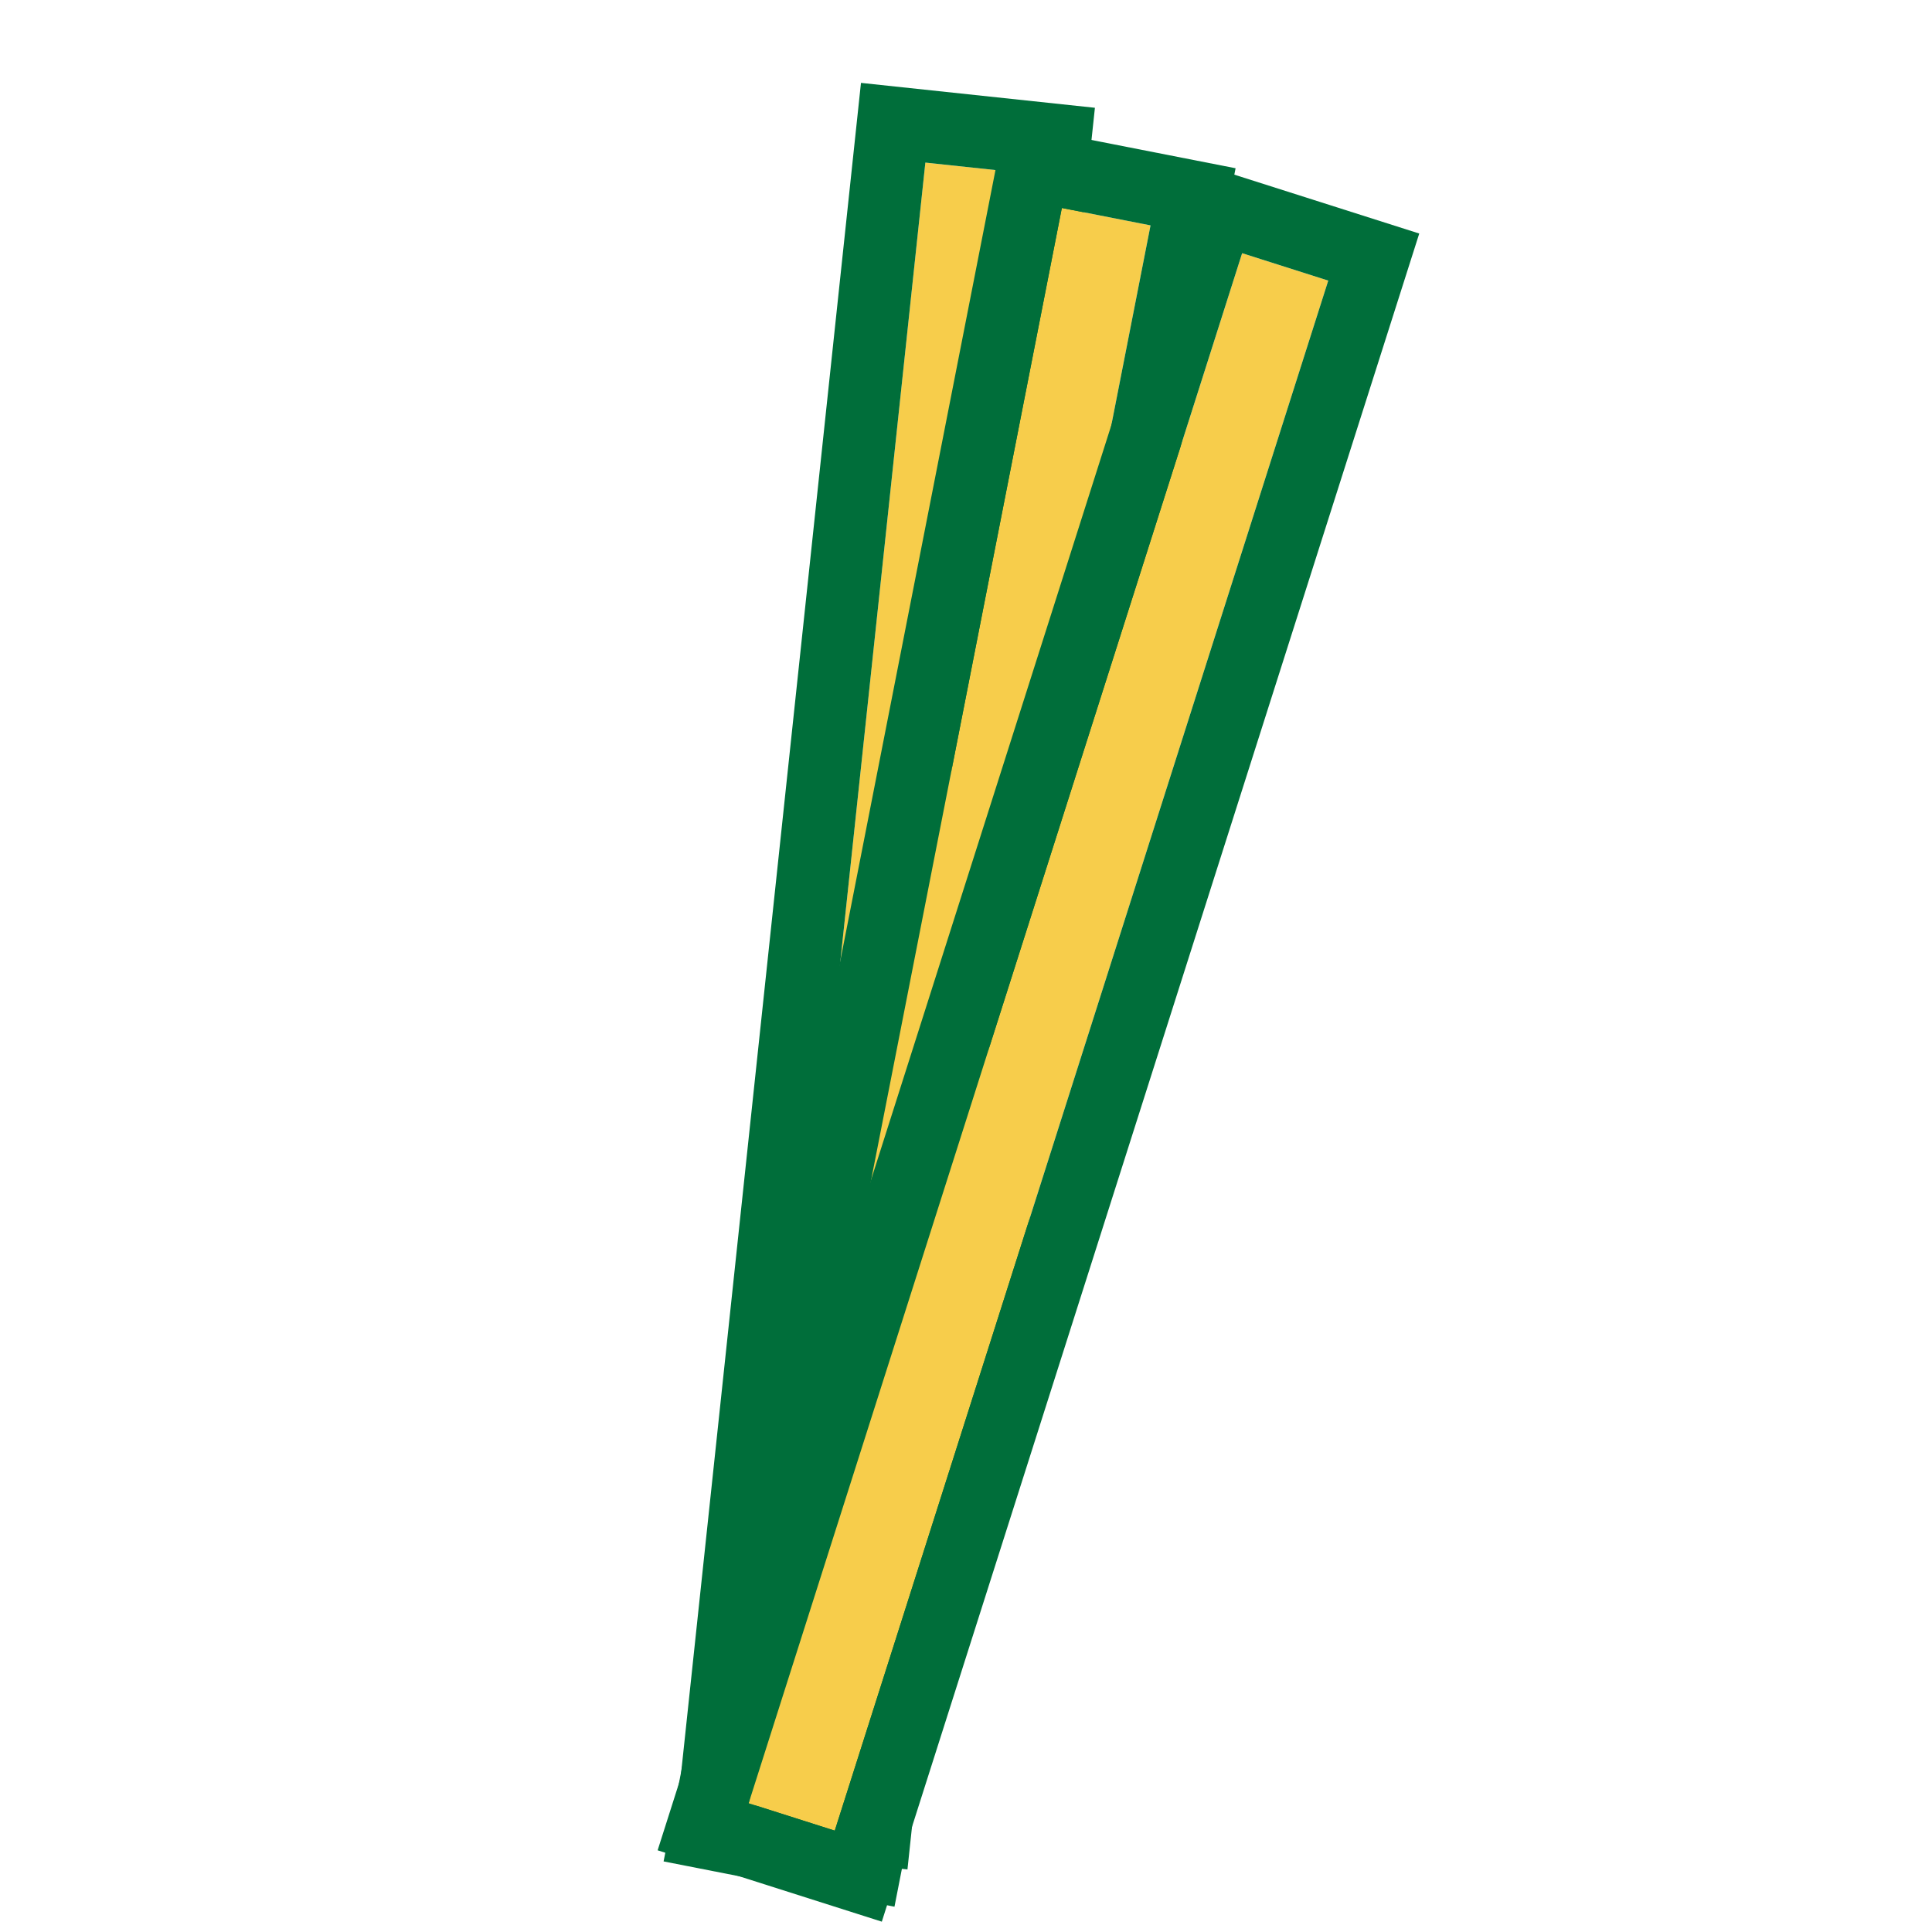 <svg width="80" height="80" viewBox="0 0 80 80" fill="none" xmlns="http://www.w3.org/2000/svg">
<path d="M38.316 6.733L42.038 7.129L34.91 74.109L31.189 73.713L38.316 6.733Z" fill="#F7CD4B"/>
<path fill-rule="evenodd" clip-rule="evenodd" d="M35.651 3.432L45.338 4.463L37.576 77.41L27.888 76.379L35.651 3.432ZM38.317 6.733L31.189 73.713L34.91 74.109L42.038 7.129L38.317 6.733Z" fill="#006E3A"/>
<path d="M43.969 8.612L47.641 9.333L34.672 75.431L31 74.71L43.969 8.612Z" fill="#F7CD4B"/>
<path fill-rule="evenodd" clip-rule="evenodd" d="M41.603 5.091L51.163 6.967L37.038 78.953L27.478 77.077L41.603 5.091ZM43.969 8.612L31 74.71L34.672 75.431L47.641 9.333L43.969 8.612Z" fill="#006E3A"/>
<path d="M51.434 10.484L55 11.619L34.566 75.803L31 74.668L51.434 10.484Z" fill="#F7CD4B"/>
<path fill-rule="evenodd" clip-rule="evenodd" d="M49.485 6.715L58.768 9.67L36.514 79.572L27.231 76.617L49.485 6.715ZM51.434 10.484L31 74.668L34.566 75.803L55 11.619L51.434 10.484Z" fill="#006E3A"/>
</svg>

